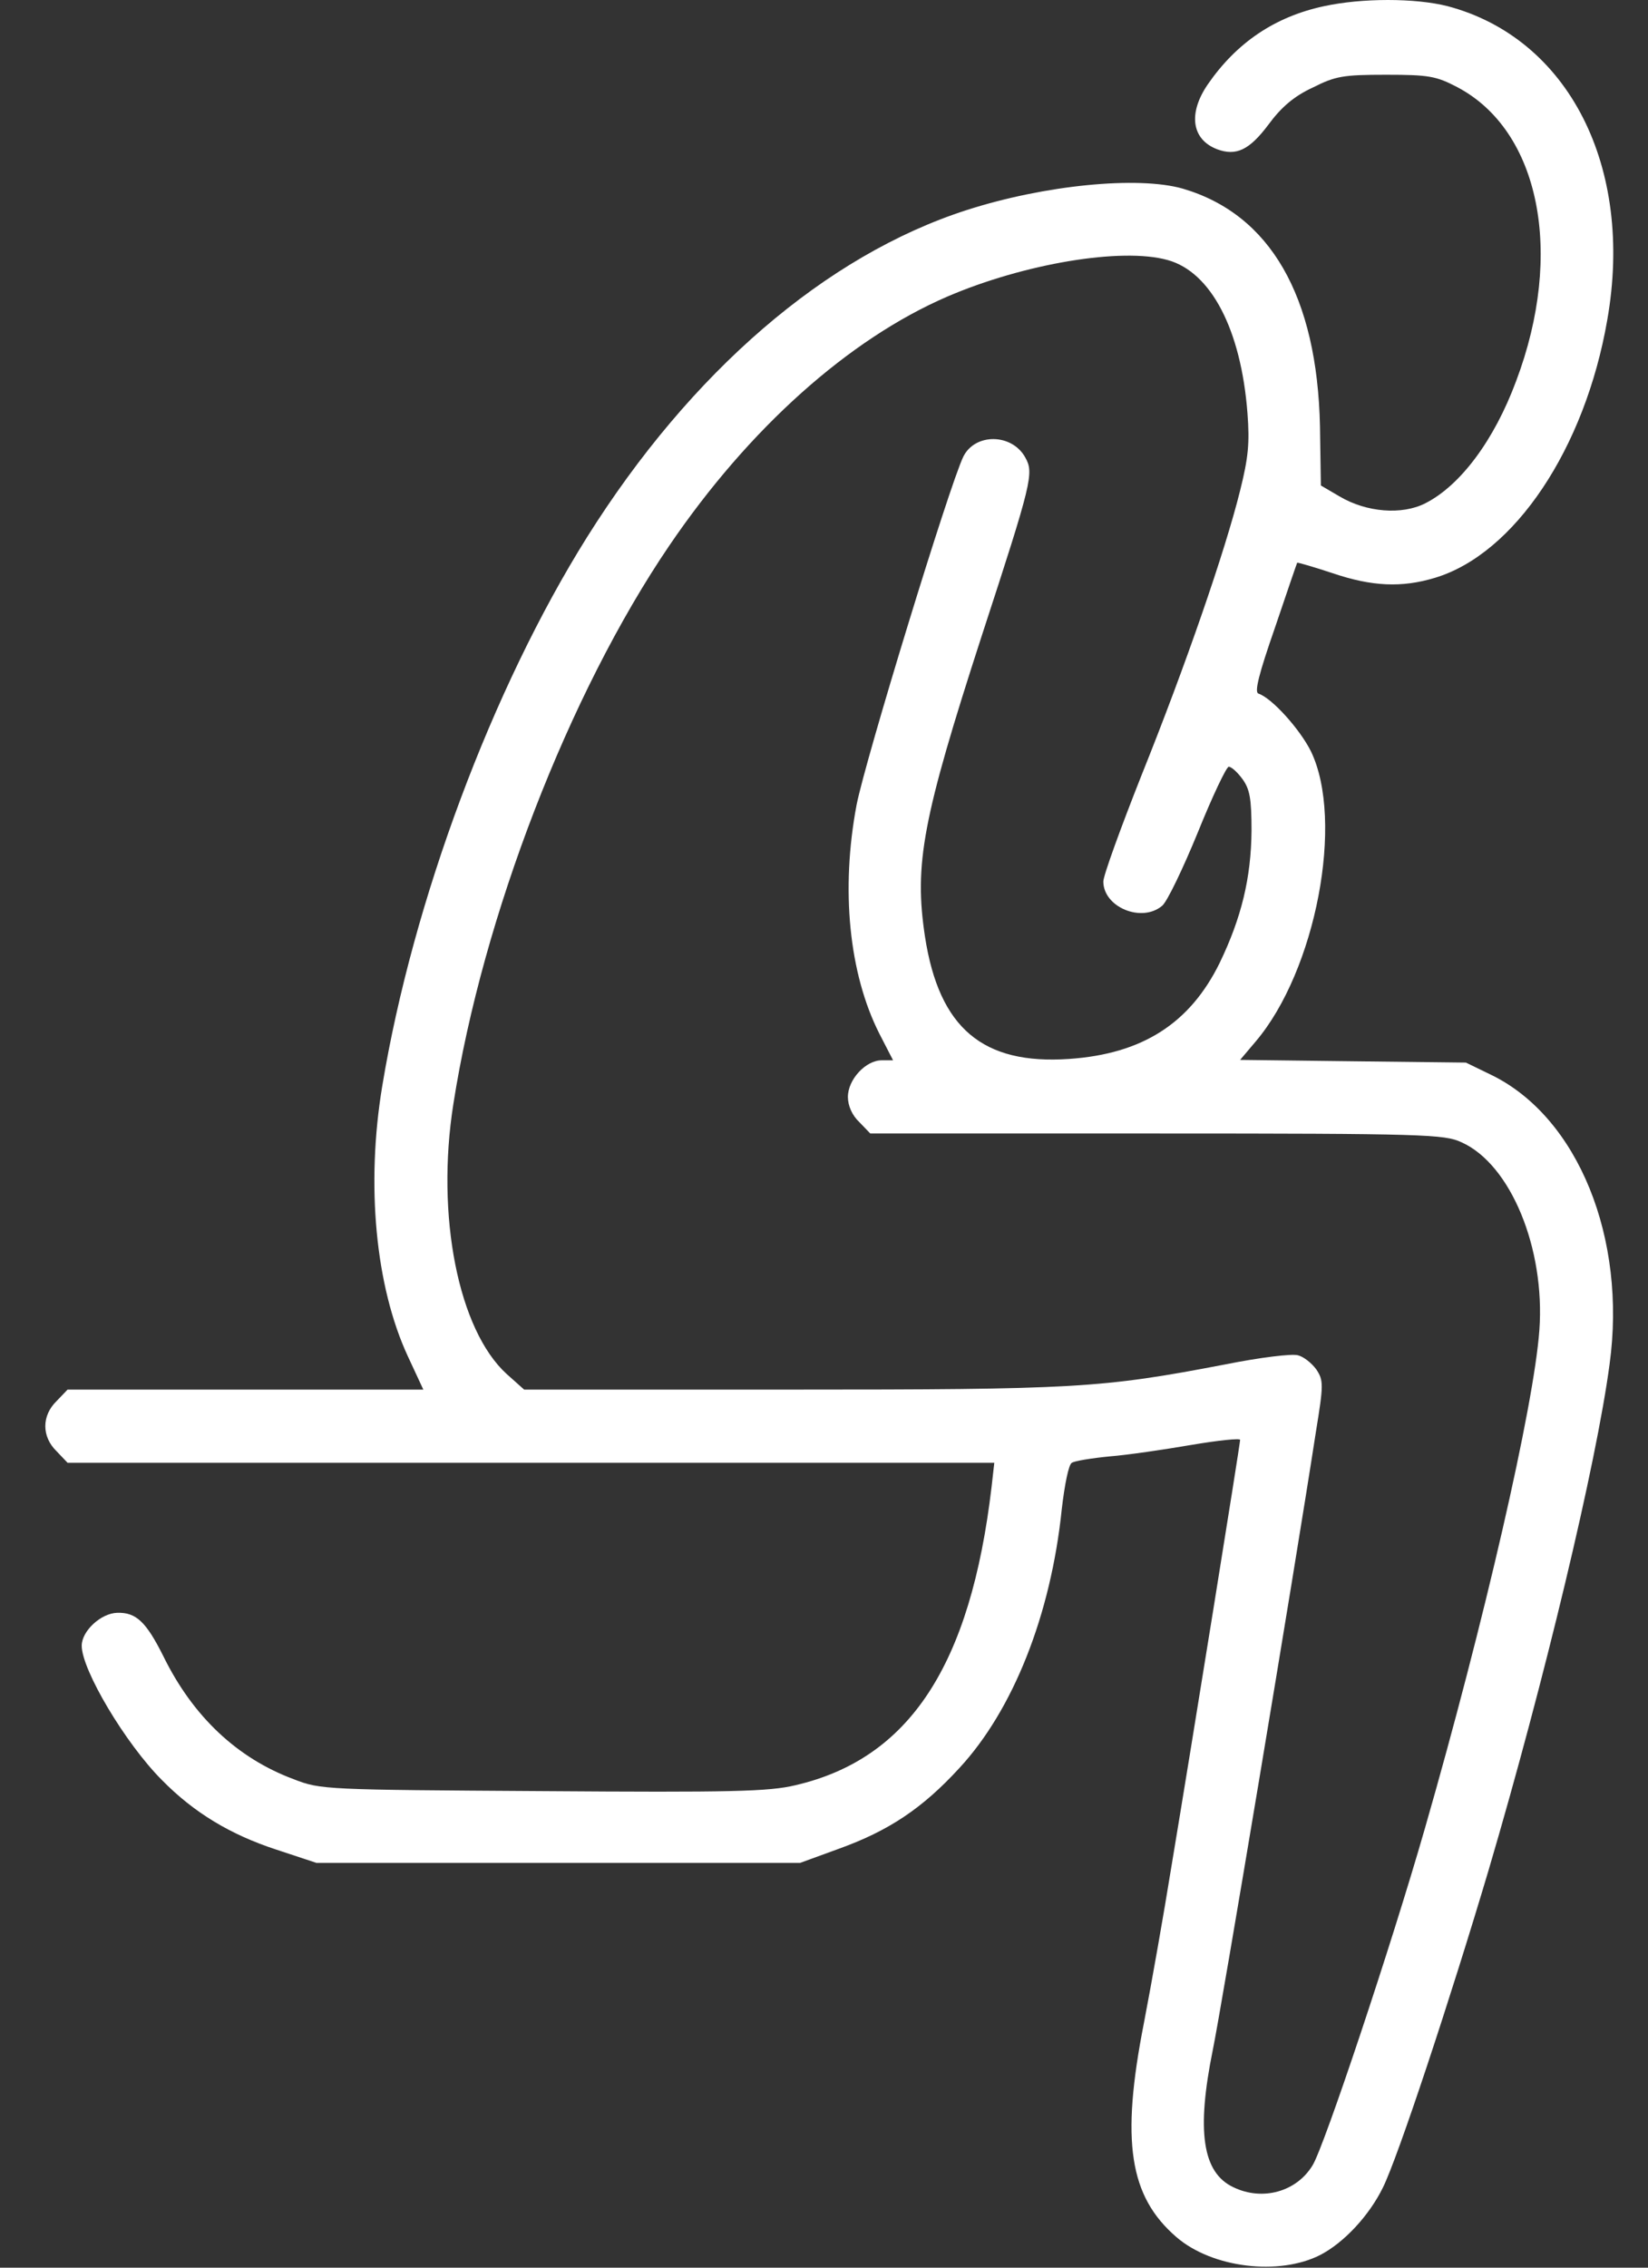 <svg width="24" height="33" viewBox="0 0 24 33" fill="none" xmlns="http://www.w3.org/2000/svg">
<rect x="0" y="0" width="24" height="33" fill="#333333" stroke="none"/>
<path d="M19.282 0.09C18.565 0.243 18.007 0.622 17.589 1.228C17.297 1.654 17.356 2.033 17.728 2.173C18.001 2.273 18.193 2.186 18.472 1.814C18.658 1.561 18.844 1.401 19.116 1.275C19.448 1.108 19.555 1.088 20.186 1.088C20.81 1.088 20.916 1.108 21.222 1.268C22.424 1.9 22.783 3.684 22.079 5.547C21.76 6.406 21.268 7.065 20.757 7.324C20.418 7.497 19.9 7.457 19.508 7.224L19.236 7.065L19.223 6.206C19.183 4.309 18.499 3.118 17.224 2.745C16.573 2.559 15.211 2.692 14.075 3.058C12.03 3.717 10.063 5.407 8.549 7.817C7.168 10.02 6.012 13.114 5.567 15.803C5.328 17.24 5.467 18.718 5.939 19.736L6.165 20.222H3.574H0.984L0.825 20.388C0.605 20.601 0.605 20.907 0.825 21.12L0.984 21.287H7.732H14.48L14.441 21.633C14.135 24.235 13.245 25.593 11.585 25.979C11.199 26.072 10.655 26.085 7.905 26.065C4.737 26.045 4.67 26.045 4.278 25.892C3.455 25.586 2.81 24.98 2.379 24.102C2.126 23.596 1.98 23.463 1.708 23.47C1.469 23.476 1.19 23.736 1.19 23.949C1.19 24.302 1.827 25.373 2.359 25.905C2.824 26.378 3.355 26.698 4.026 26.917L4.61 27.11H8.131H11.651L12.216 26.904C12.939 26.644 13.431 26.318 13.969 25.732C14.753 24.887 15.304 23.503 15.463 21.959C15.503 21.613 15.563 21.307 15.61 21.287C15.649 21.26 15.895 21.22 16.161 21.194C16.42 21.174 16.958 21.094 17.35 21.027C17.741 20.961 18.06 20.927 18.06 20.954C18.06 21.014 17.356 25.386 17.057 27.177C16.951 27.835 16.772 28.854 16.659 29.439C16.32 31.163 16.446 31.962 17.131 32.554C17.655 33.007 18.632 33.12 19.229 32.814C19.575 32.634 19.94 32.241 20.139 31.835C20.358 31.396 21.122 29.087 21.68 27.21C22.491 24.461 23.248 21.3 23.44 19.856C23.693 18.019 22.982 16.269 21.733 15.65L21.348 15.463L19.701 15.444L18.06 15.424L18.286 15.157C19.163 14.126 19.581 11.943 19.09 10.931C18.93 10.612 18.525 10.159 18.326 10.093C18.266 10.073 18.333 9.807 18.565 9.141C18.738 8.629 18.884 8.203 18.891 8.189C18.897 8.183 19.13 8.249 19.409 8.342C19.98 8.535 20.412 8.555 20.896 8.409C22.052 8.063 23.082 6.532 23.407 4.655C23.799 2.426 22.843 0.556 21.082 0.09C20.611 -0.03 19.834 -0.03 19.282 0.09ZM17.004 3.784C17.635 3.957 18.074 4.795 18.167 6.013C18.2 6.446 18.18 6.659 18.06 7.138C17.841 8.023 17.263 9.693 16.626 11.277C16.32 12.049 16.068 12.742 16.068 12.828C16.068 13.201 16.626 13.434 16.925 13.181C16.998 13.121 17.23 12.635 17.443 12.116C17.655 11.59 17.861 11.158 17.894 11.158C17.934 11.158 18.02 11.237 18.094 11.337C18.2 11.484 18.226 11.617 18.226 12.089C18.22 12.775 18.08 13.354 17.762 14.013C17.33 14.891 16.639 15.337 15.57 15.41C14.314 15.497 13.677 14.964 13.471 13.633C13.311 12.575 13.431 11.923 14.301 9.241C15.032 7.005 15.058 6.885 14.932 6.659C14.739 6.306 14.201 6.299 14.029 6.645C13.823 7.071 12.607 11.044 12.475 11.71C12.242 12.941 12.362 14.166 12.807 15.044L13.006 15.43H12.84C12.607 15.43 12.348 15.71 12.348 15.963C12.348 16.089 12.408 16.229 12.514 16.329L12.674 16.495H16.845C20.75 16.495 21.036 16.508 21.282 16.622C21.999 16.941 22.504 18.166 22.418 19.357C22.338 20.462 21.614 23.609 20.75 26.611C20.259 28.321 19.282 31.243 19.116 31.509C18.884 31.895 18.386 32.035 17.961 31.829C17.509 31.616 17.423 31.01 17.662 29.832C17.781 29.26 18.844 22.911 19.163 20.841C19.276 20.149 19.276 20.089 19.17 19.929C19.103 19.836 18.984 19.743 18.904 19.723C18.817 19.696 18.339 19.756 17.841 19.856C16.035 20.202 15.663 20.222 11.505 20.222H7.633L7.38 19.996C6.676 19.357 6.344 17.693 6.603 16.062C7.028 13.347 8.283 10.093 9.745 7.943C10.907 6.233 12.362 4.935 13.796 4.316C14.912 3.837 16.334 3.597 17.004 3.784Z" fill="white"/>
</svg>
